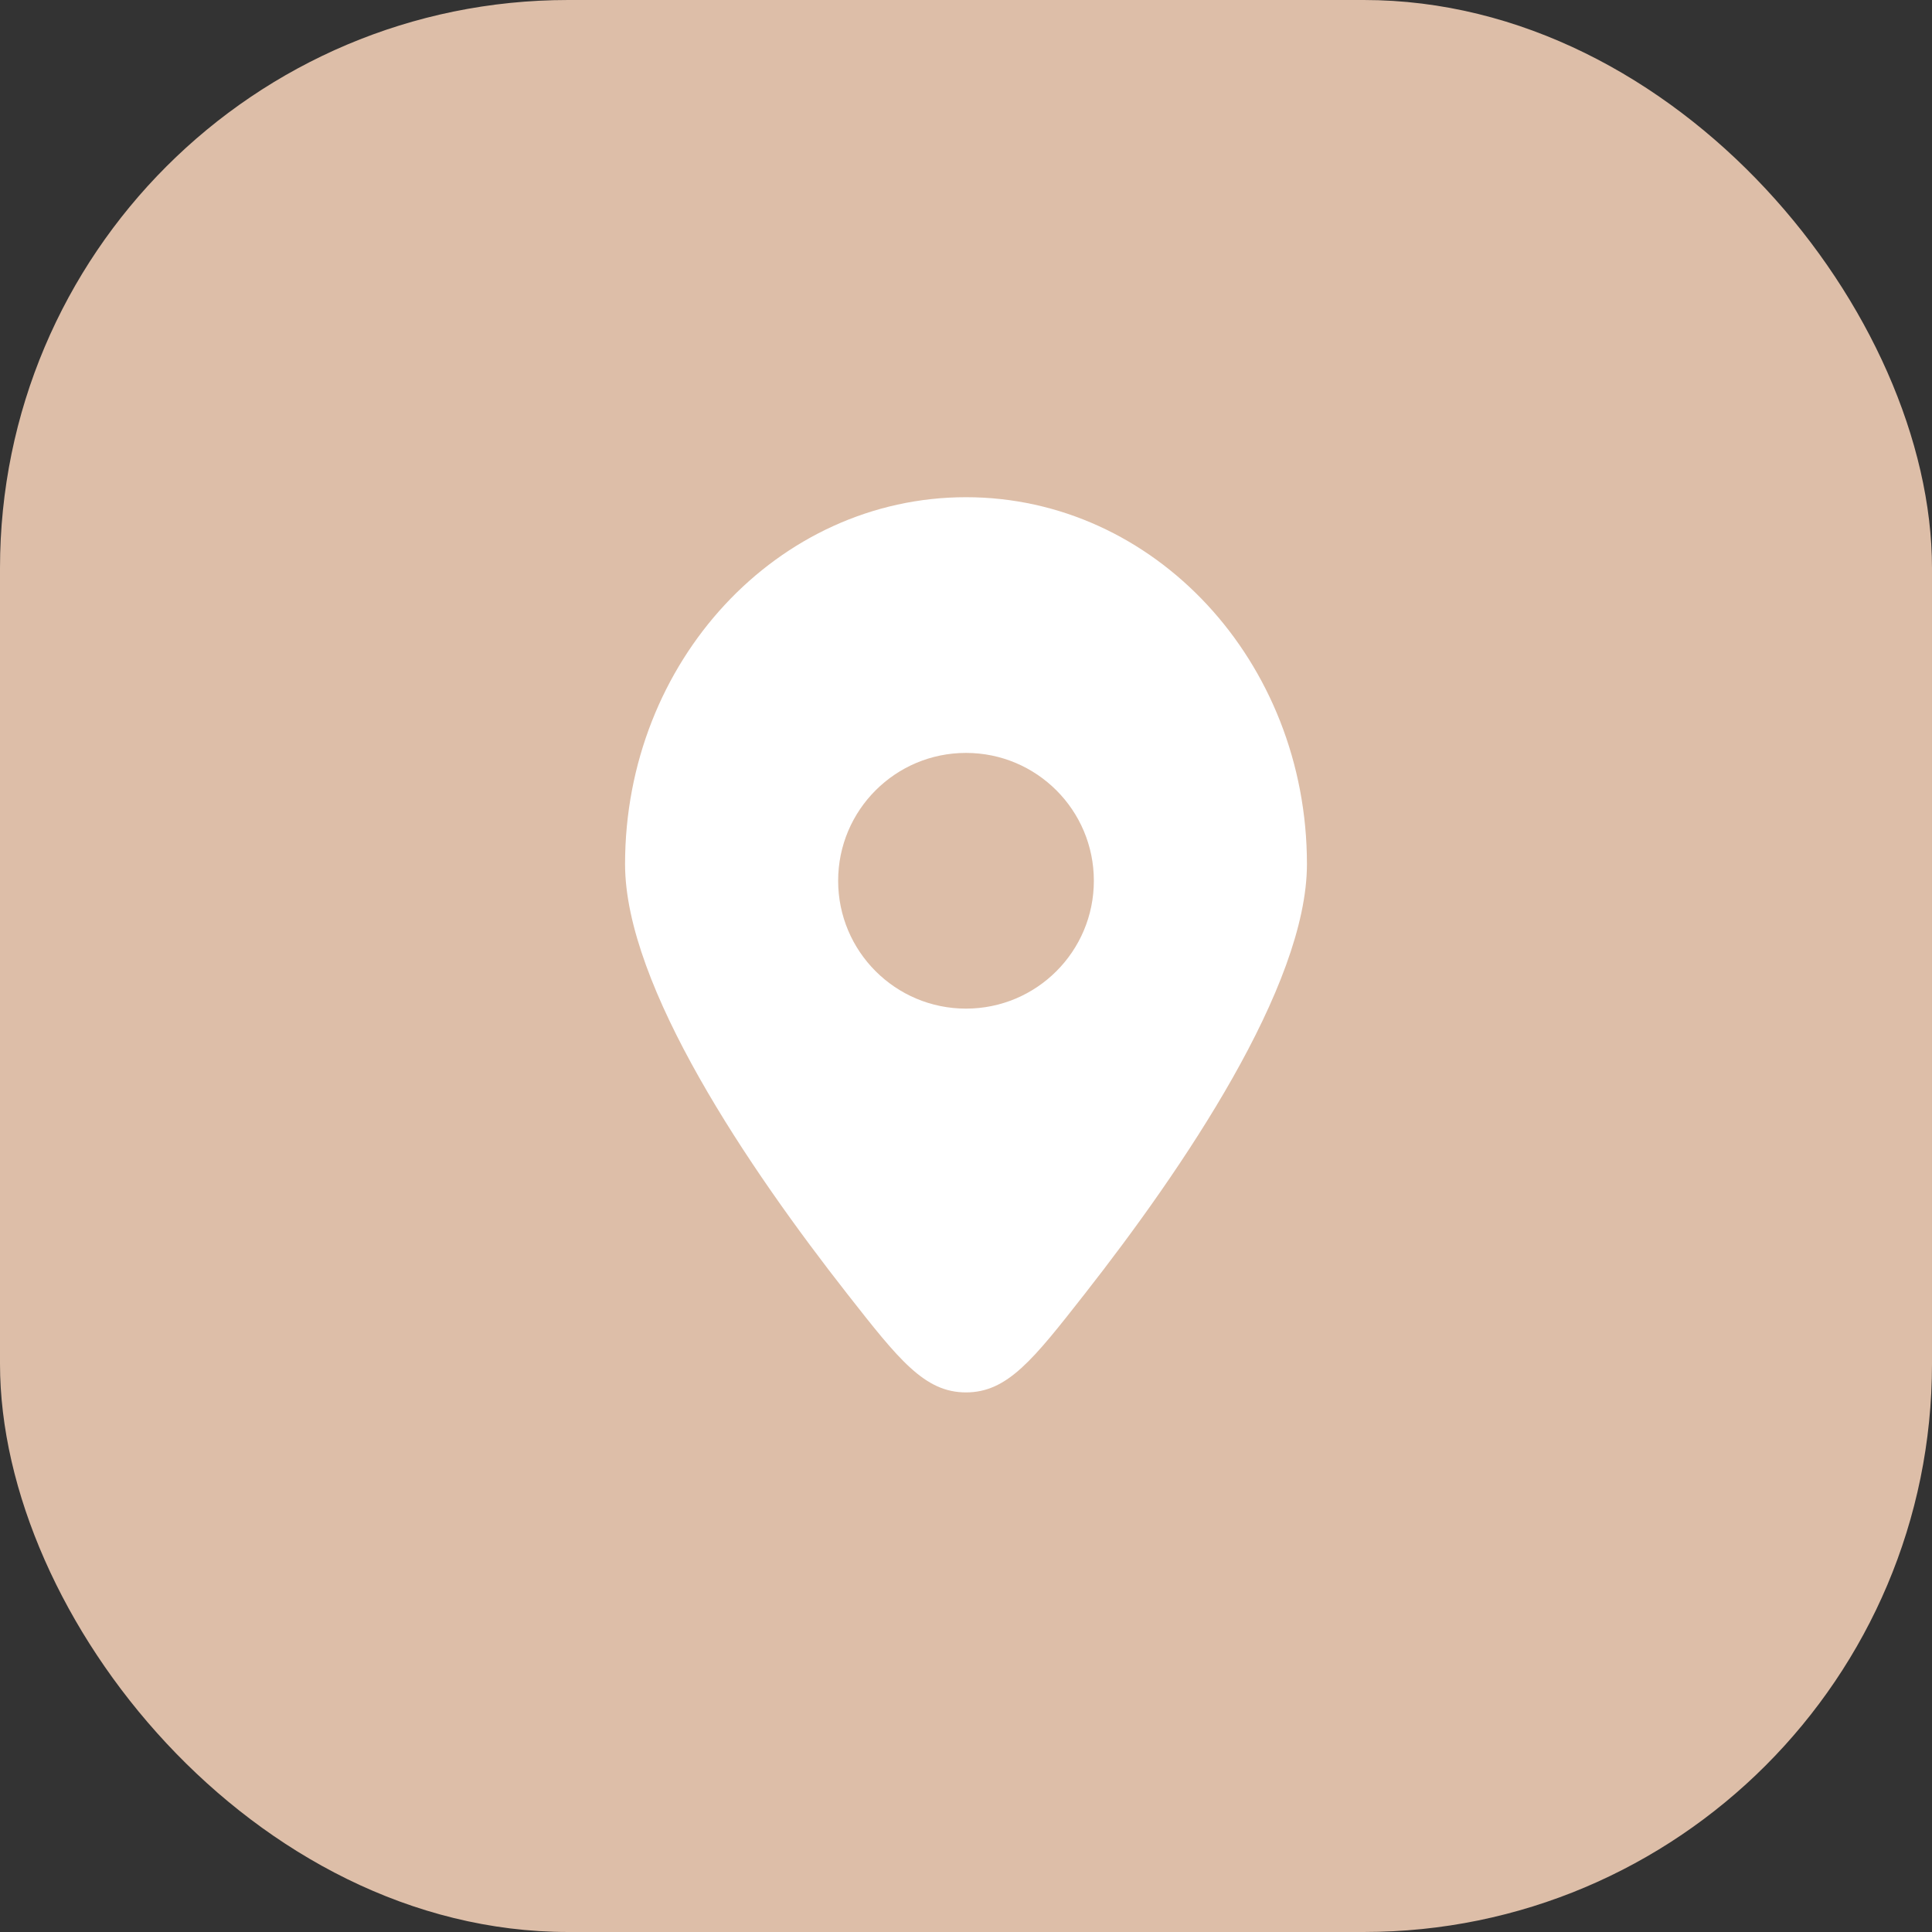 <?xml version="1.0" encoding="UTF-8"?> <svg xmlns="http://www.w3.org/2000/svg" width="34" height="34" viewBox="0 0 34 34" fill="none"><rect x="0" y="0" width="34" height="34" fill="#333333" stroke="none"/> <rect width="34" height="34" rx="10" fill="#DDBEA8"></rect> <path fill-rule="evenodd" clip-rule="evenodd" d="M19.086 22.775C20.818 20.566 23 17.357 23 15.207C23 11.641 20.314 8.75 17 8.75C13.686 8.75 11 11.641 11 15.207C11 17.357 13.182 20.566 14.914 22.775C15.818 23.928 16.27 24.504 17 24.504C17.73 24.504 18.182 23.928 19.086 22.775ZM17 17.75C15.757 17.75 14.75 16.743 14.75 15.5C14.75 14.257 15.757 13.25 17 13.25C18.243 13.25 19.25 14.257 19.25 15.5C19.25 16.743 18.243 17.75 17 17.75Z" fill="white"></path> </svg> 